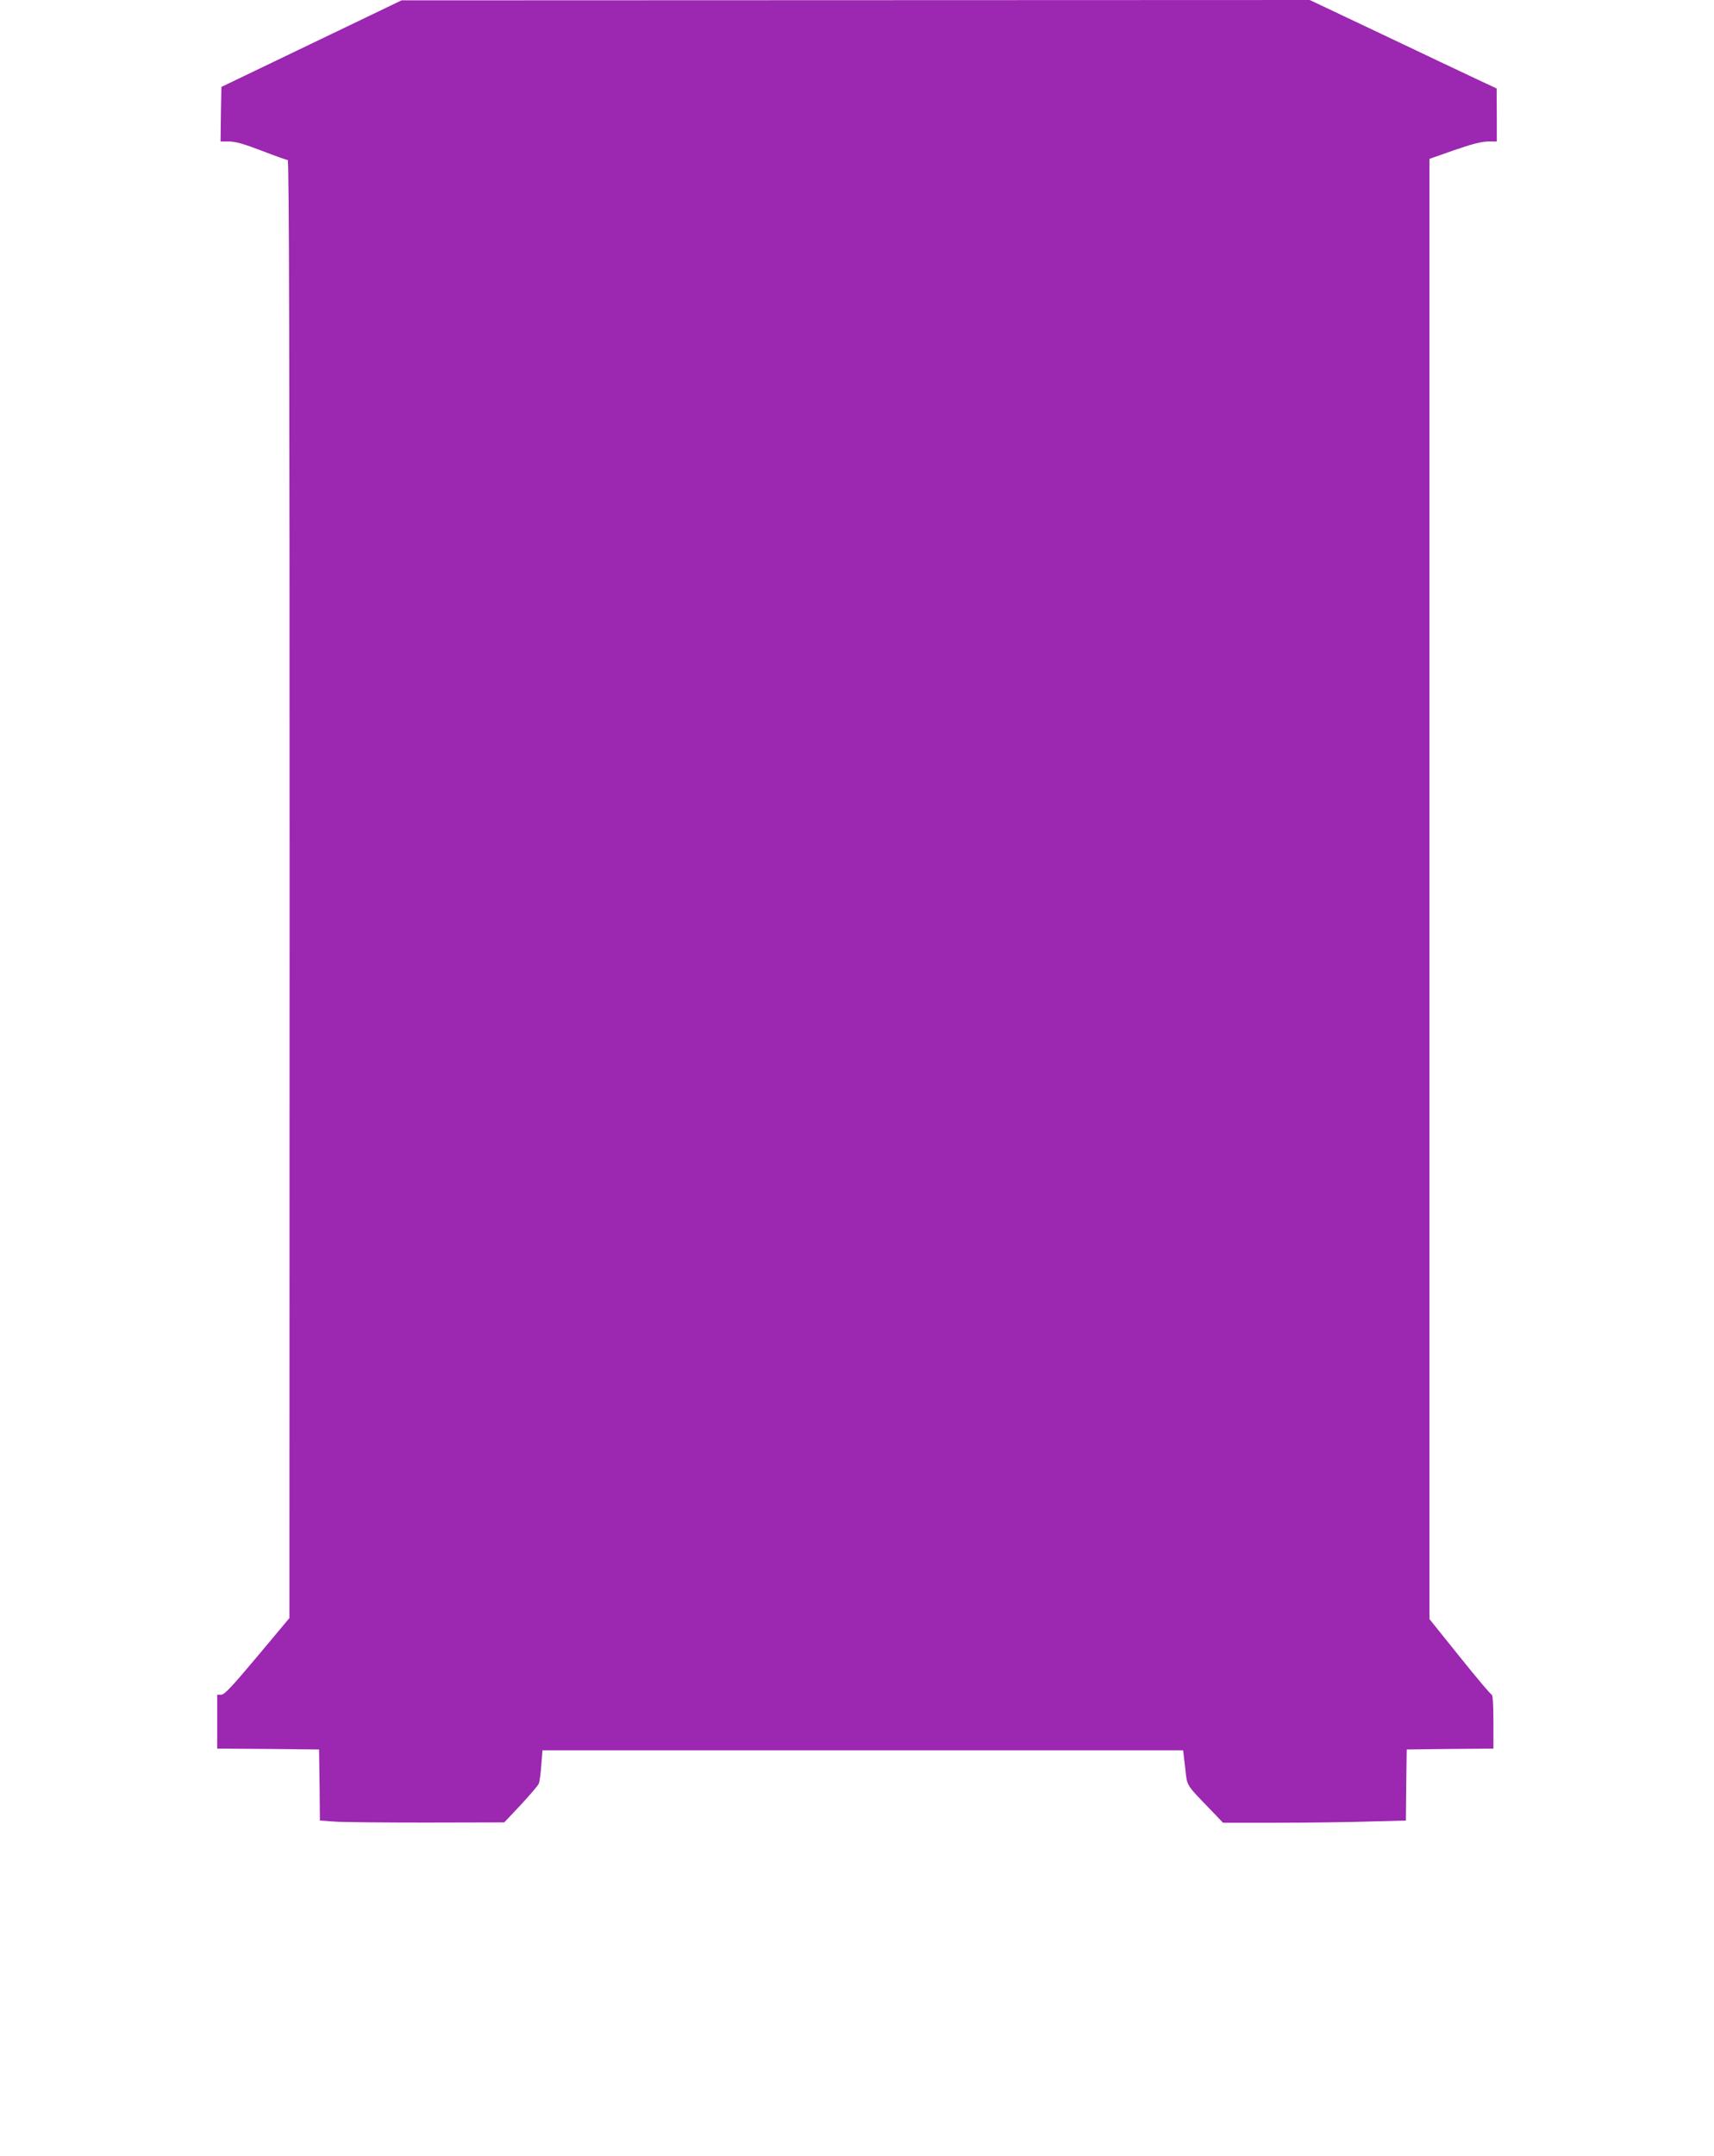 <?xml version="1.0" standalone="no"?>
<!DOCTYPE svg PUBLIC "-//W3C//DTD SVG 20010904//EN"
 "http://www.w3.org/TR/2001/REC-SVG-20010904/DTD/svg10.dtd">
<svg version="1.0" xmlns="http://www.w3.org/2000/svg"
 width="1018pt" height="1280pt" viewBox="0 0 1018 1280"
 preserveAspectRatio="xMidYMid meet">
<g transform="translate(0,1280) scale(0.1,-0.1)"
fill="#9c27b0" stroke="none">
<path d="M1850 12541 l-535 -257 -3 -162 -2 -162 51 0 c38 0 87 -14 194 -55
78 -30 148 -55 154 -55 8 0 11 -1120 11 -4327 l-1 -4328 -190 -227 c-152 -181
-196 -228 -215 -228 l-24 0 0 -160 0 -160 303 -2 302 -3 3 -211 2 -211 83 -6
c45 -4 291 -6 547 -6 l465 1 98 104 c53 57 102 114 107 126 5 13 12 62 15 111
l7 87 1902 0 1903 0 12 -102 c13 -115 0 -94 156 -256 l69 -72 317 0 c174 0
418 3 542 7 l227 6 2 211 3 211 258 3 257 2 0 160 c0 98 -4 160 -10 160 -5 0
-91 101 -190 225 l-180 224 0 4334 0 4334 148 52 c105 36 162 51 200 51 l52 0
0 158 -1 157 -122 57 c-67 31 -317 150 -555 263 l-433 205 -2697 -1 -2697 -1
-535 -257z"/>
</g>
</svg>
